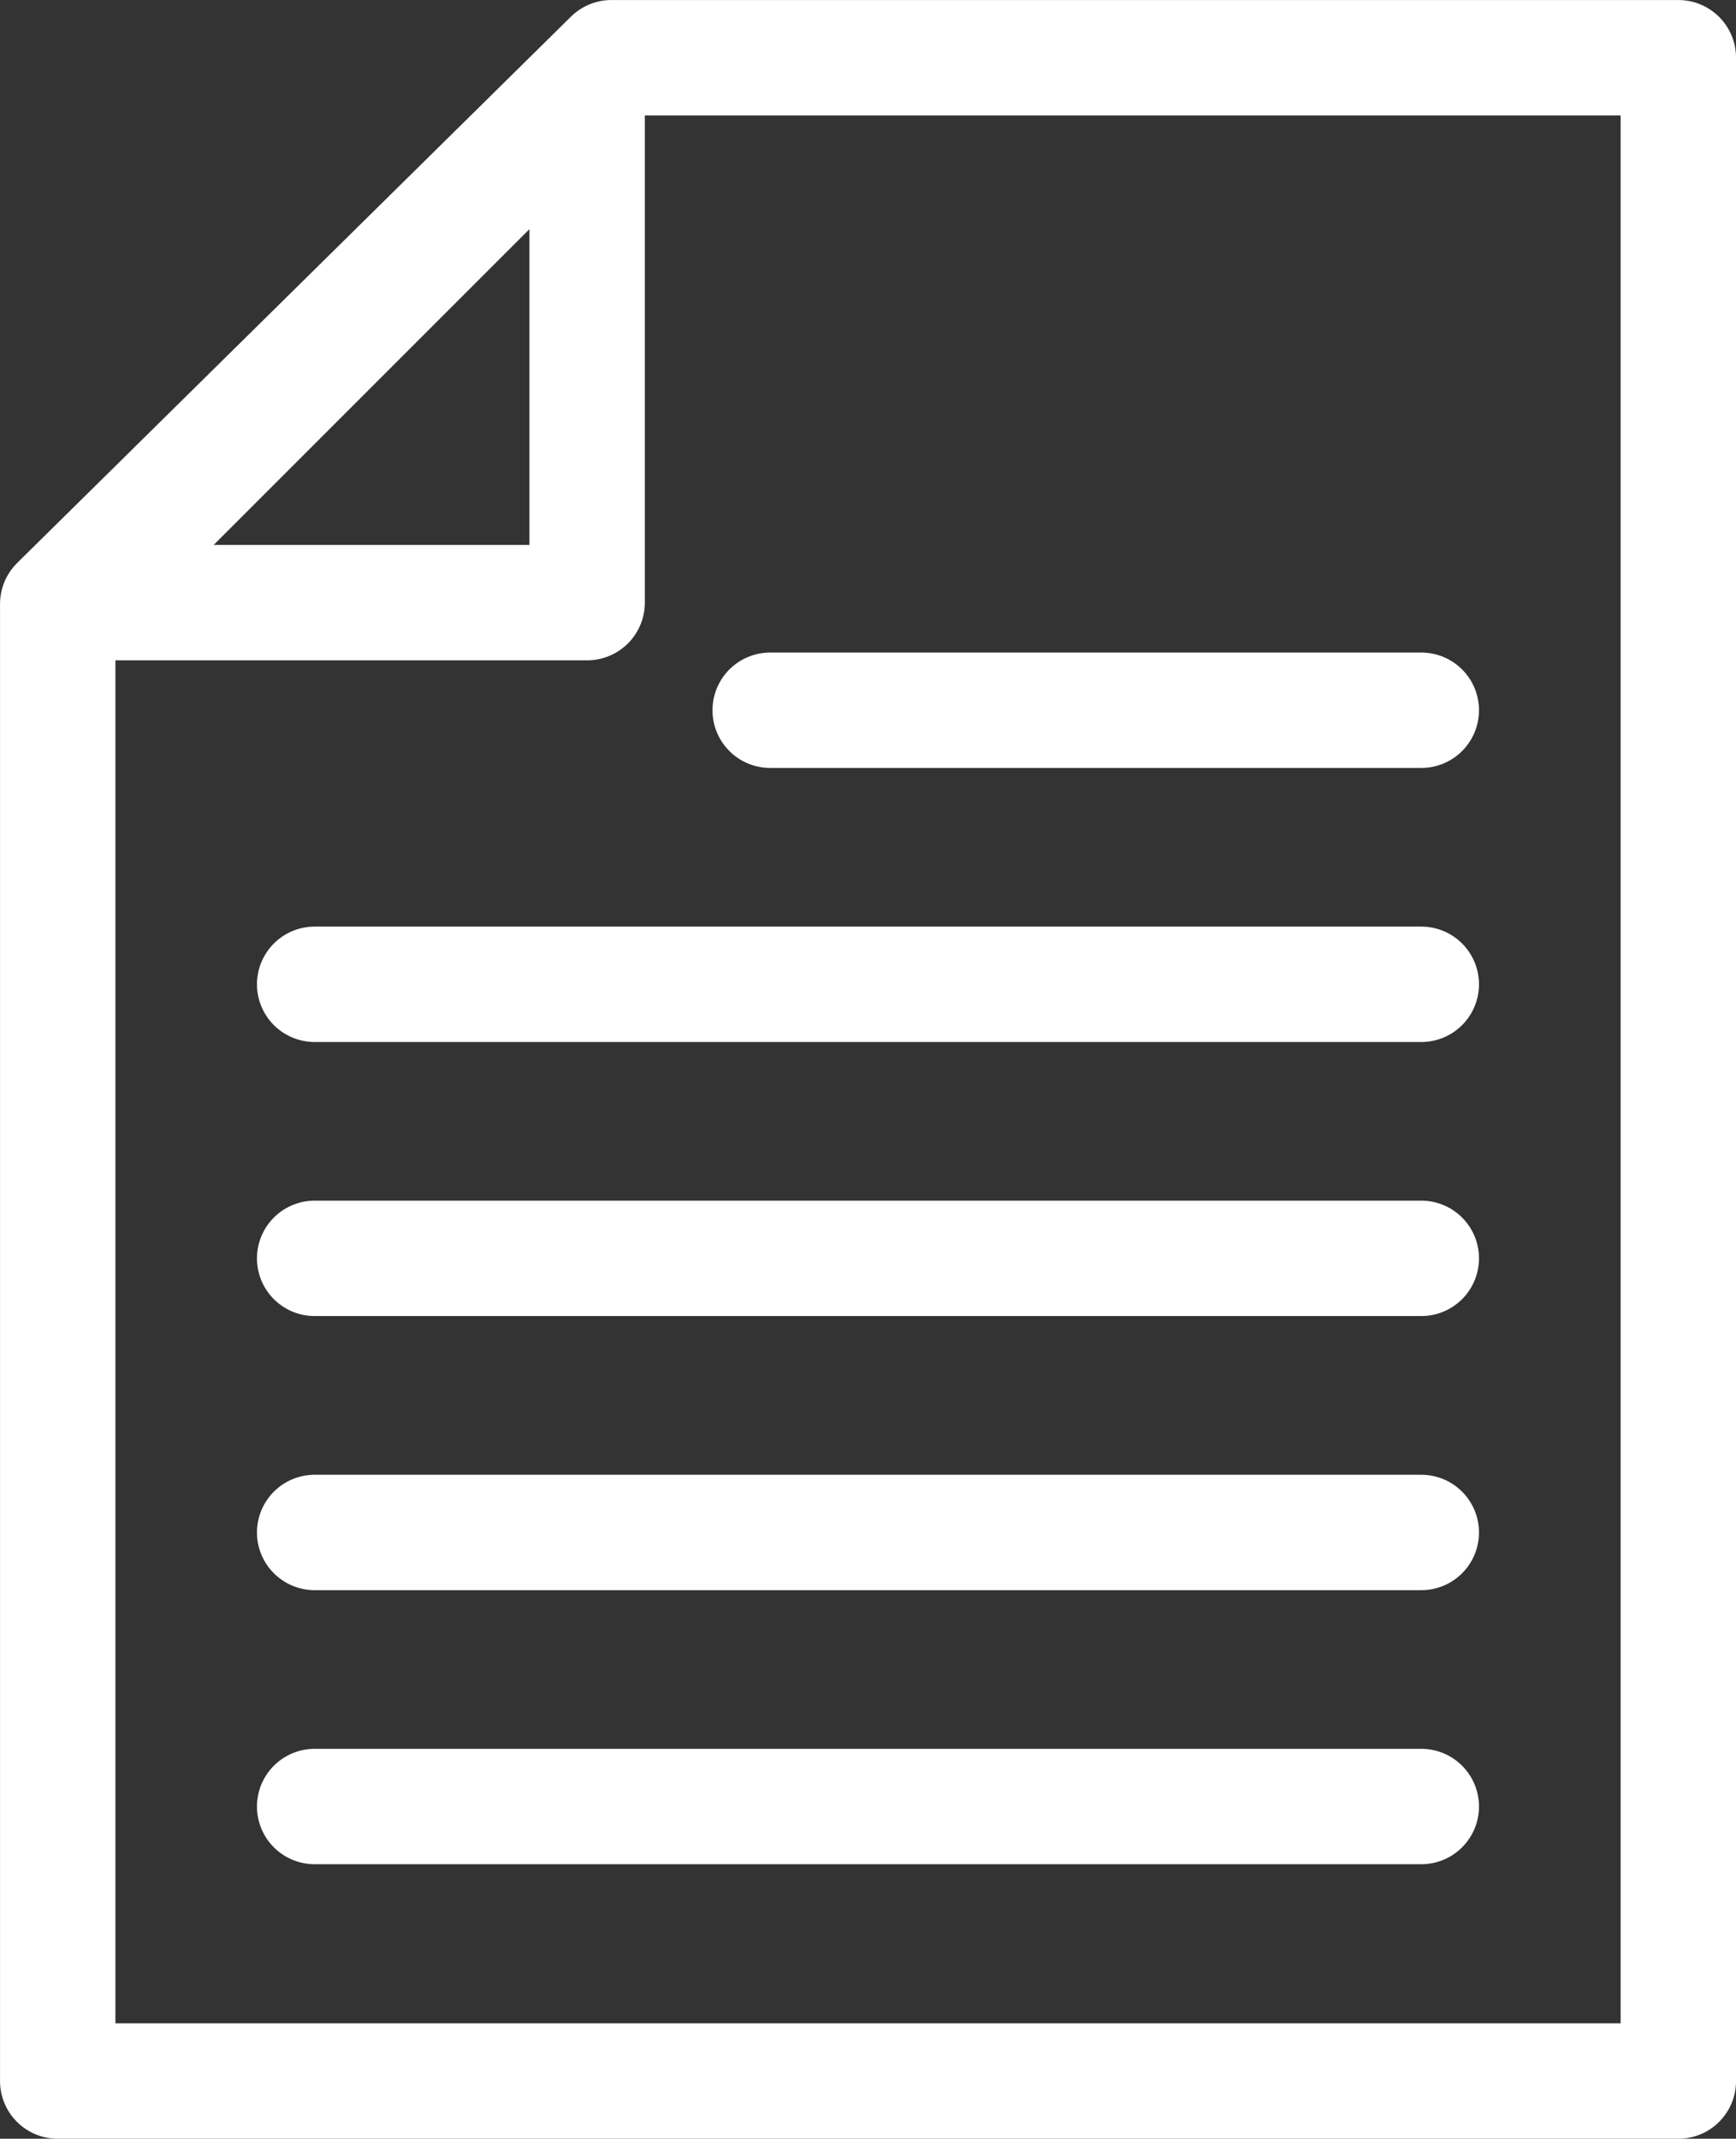 <svg xmlns="http://www.w3.org/2000/svg" width="33.925" height="41.79" viewBox="0 0 33.925 41.79">
  <rect x="0" y="0" width="33.925" height="41.79" fill="#333333" stroke="none"/>
  <g id="グループ_101" data-name="グループ 101" transform="translate(-485.459 -7419.46)">
    <path id="パス_80" data-name="パス 80" d="M496.933,7421.215v10.02h-10.02Z" fill="none" stroke="#fff" stroke-linecap="round" stroke-linejoin="round" stroke-width="2.255"/>
    <path id="パス_81" data-name="パス 81" d="M497.408,7420.588h20.849v39.535h-31.67v-28.861Z" fill="none" stroke="#fff" stroke-linecap="round" stroke-linejoin="round" stroke-width="2.255"/>
    <line id="線_44" data-name="線 44" x2="12.724" transform="translate(500.51 7433.338)" fill="none" stroke="#fff" stroke-linecap="round" stroke-linejoin="round" stroke-width="2.255"/>
    <line id="線_45" data-name="線 45" x2="21.626" transform="translate(491.608 7438.693)" fill="none" stroke="#fff" stroke-linecap="round" stroke-linejoin="round" stroke-width="2.255"/>
    <line id="線_46" data-name="線 46" x2="21.626" transform="translate(491.608 7444.048)" fill="none" stroke="#fff" stroke-linecap="round" stroke-linejoin="round" stroke-width="2.255"/>
    <line id="線_47" data-name="線 47" x2="21.626" transform="translate(491.608 7449.404)" fill="none" stroke="#fff" stroke-linecap="round" stroke-linejoin="round" stroke-width="2.255"/>
    <line id="線_48" data-name="線 48" x2="21.626" transform="translate(491.608 7454.759)" fill="none" stroke="#fff" stroke-linecap="round" stroke-linejoin="round" stroke-width="2.255"/>
  </g>
</svg>
